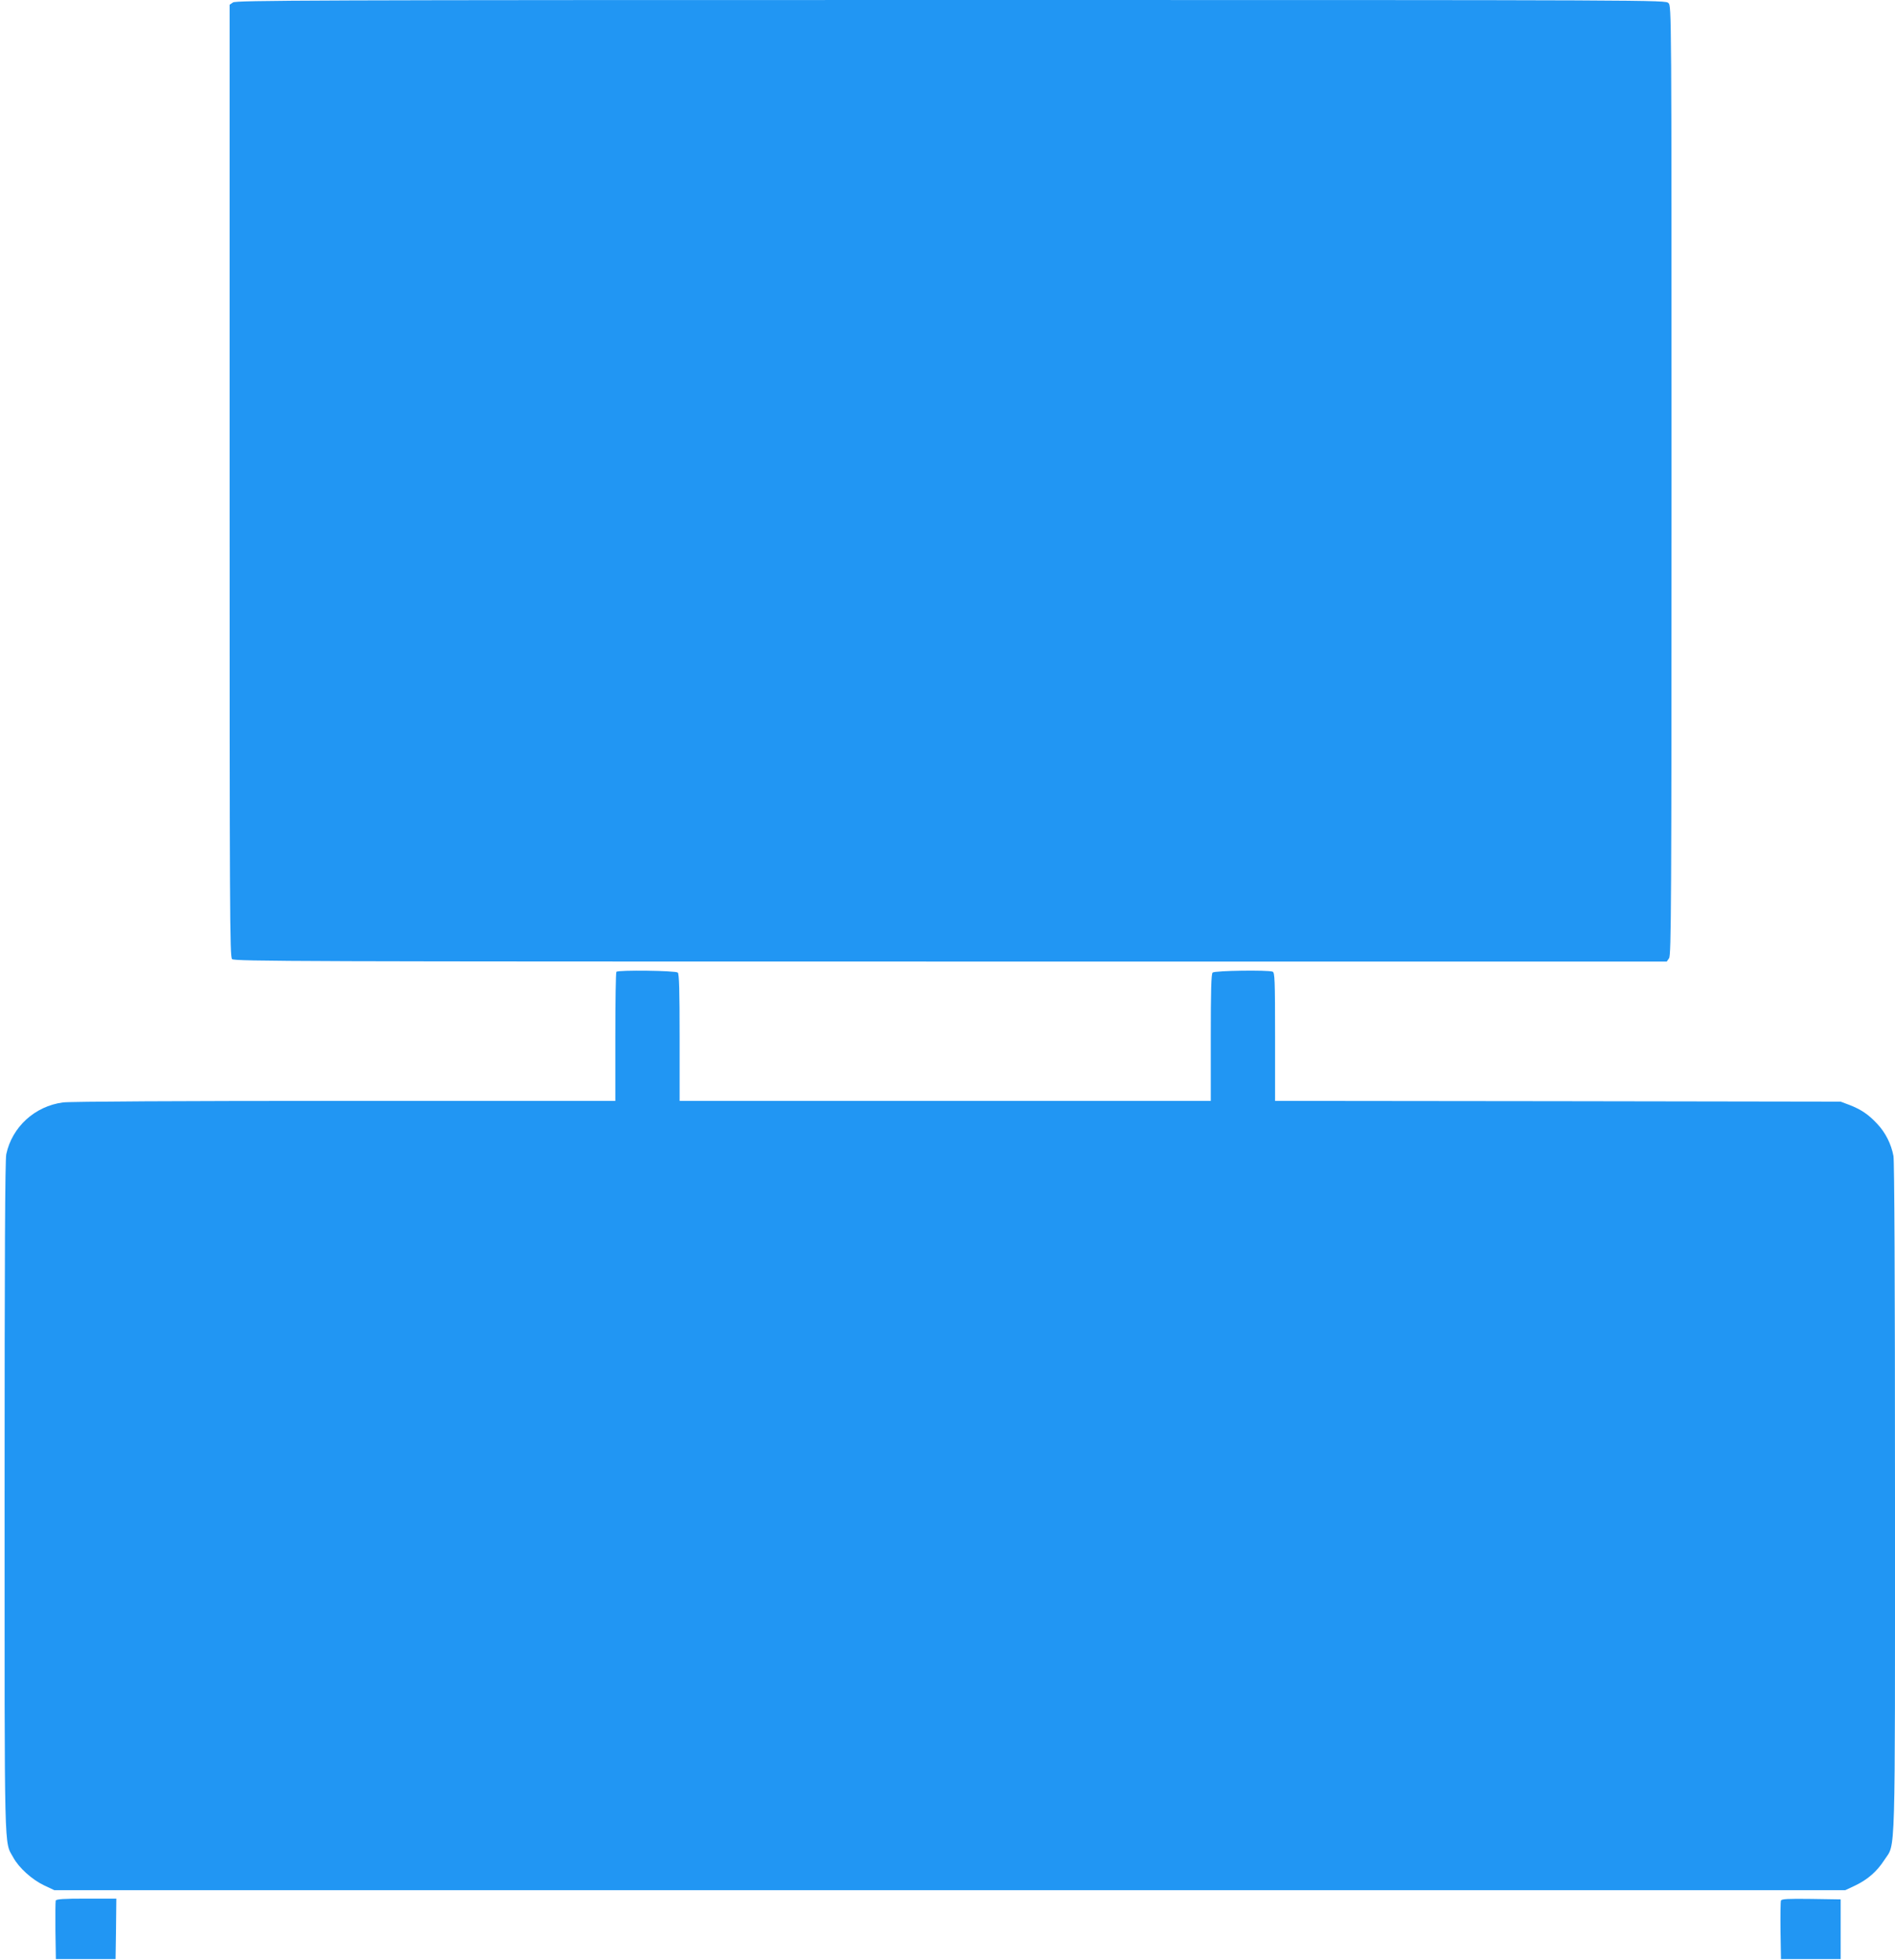 <?xml version="1.0" standalone="no"?>
<!DOCTYPE svg PUBLIC "-//W3C//DTD SVG 20010904//EN"
 "http://www.w3.org/TR/2001/REC-SVG-20010904/DTD/svg10.dtd">
<svg version="1.0" xmlns="http://www.w3.org/2000/svg"
 width="1238pt" height="1280pt" viewBox="0 0 1238 1280"
 preserveAspectRatio="xMidYMid meet">
<g transform="translate(0,1280) scale(0.1,-0.1)"
fill="#2196f3" stroke="none">
<path d="M1522 12784 l-22 -15 0 -3109 c0 -2813 1 -3110 16 -3124 14 -15 454
-16 4694 -16 l4679 0 15 22 c14 20 16 333 16 3120 0 3085 0 3098 -20 3118 -20
20 -33 20 -4688 20 -4208 0 -4670 -2 -4690 -16z"/>
<path d="M4027 6453 c-4 -3 -7 -195 -7 -425 l0 -418 -1767 0 c-1057 0 -1797
-4 -1841 -10 -184 -24 -333 -160 -371 -338 -8 -38 -11 -658 -11 -2240 0 -2393
-4 -2242 57 -2354 37 -67 121 -143 200 -181 l68 -32 5850 0 5850 0 66 31 c81
39 141 91 190 167 74 114 69 -55 69 2370 0 1419 -4 2193 -10 2227 -15 79 -52
153 -107 211 -56 60 -104 93 -182 123 l-56 21 -1847 3 -1848 2 0 419 c0 373
-2 420 -16 425 -31 12 -379 7 -392 -6 -9 -9 -12 -117 -12 -425 l0 -413 -1735
0 -1735 0 0 413 c0 308 -3 416 -12 425 -13 13 -389 18 -401 5z"/>
<path d="M364 387 c-2 -7 -3 -96 -2 -197 l3 -185 195 0 195 0 3 198 2 197
-195 0 c-150 0 -197 -3 -201 -13z"/>
<path d="M11635 387 c-3 -7 -4 -96 -3 -197 l3 -185 195 0 195 0 0 195 0 195
-193 3 c-151 2 -194 0 -197 -11z"/>
</g>
</svg>
